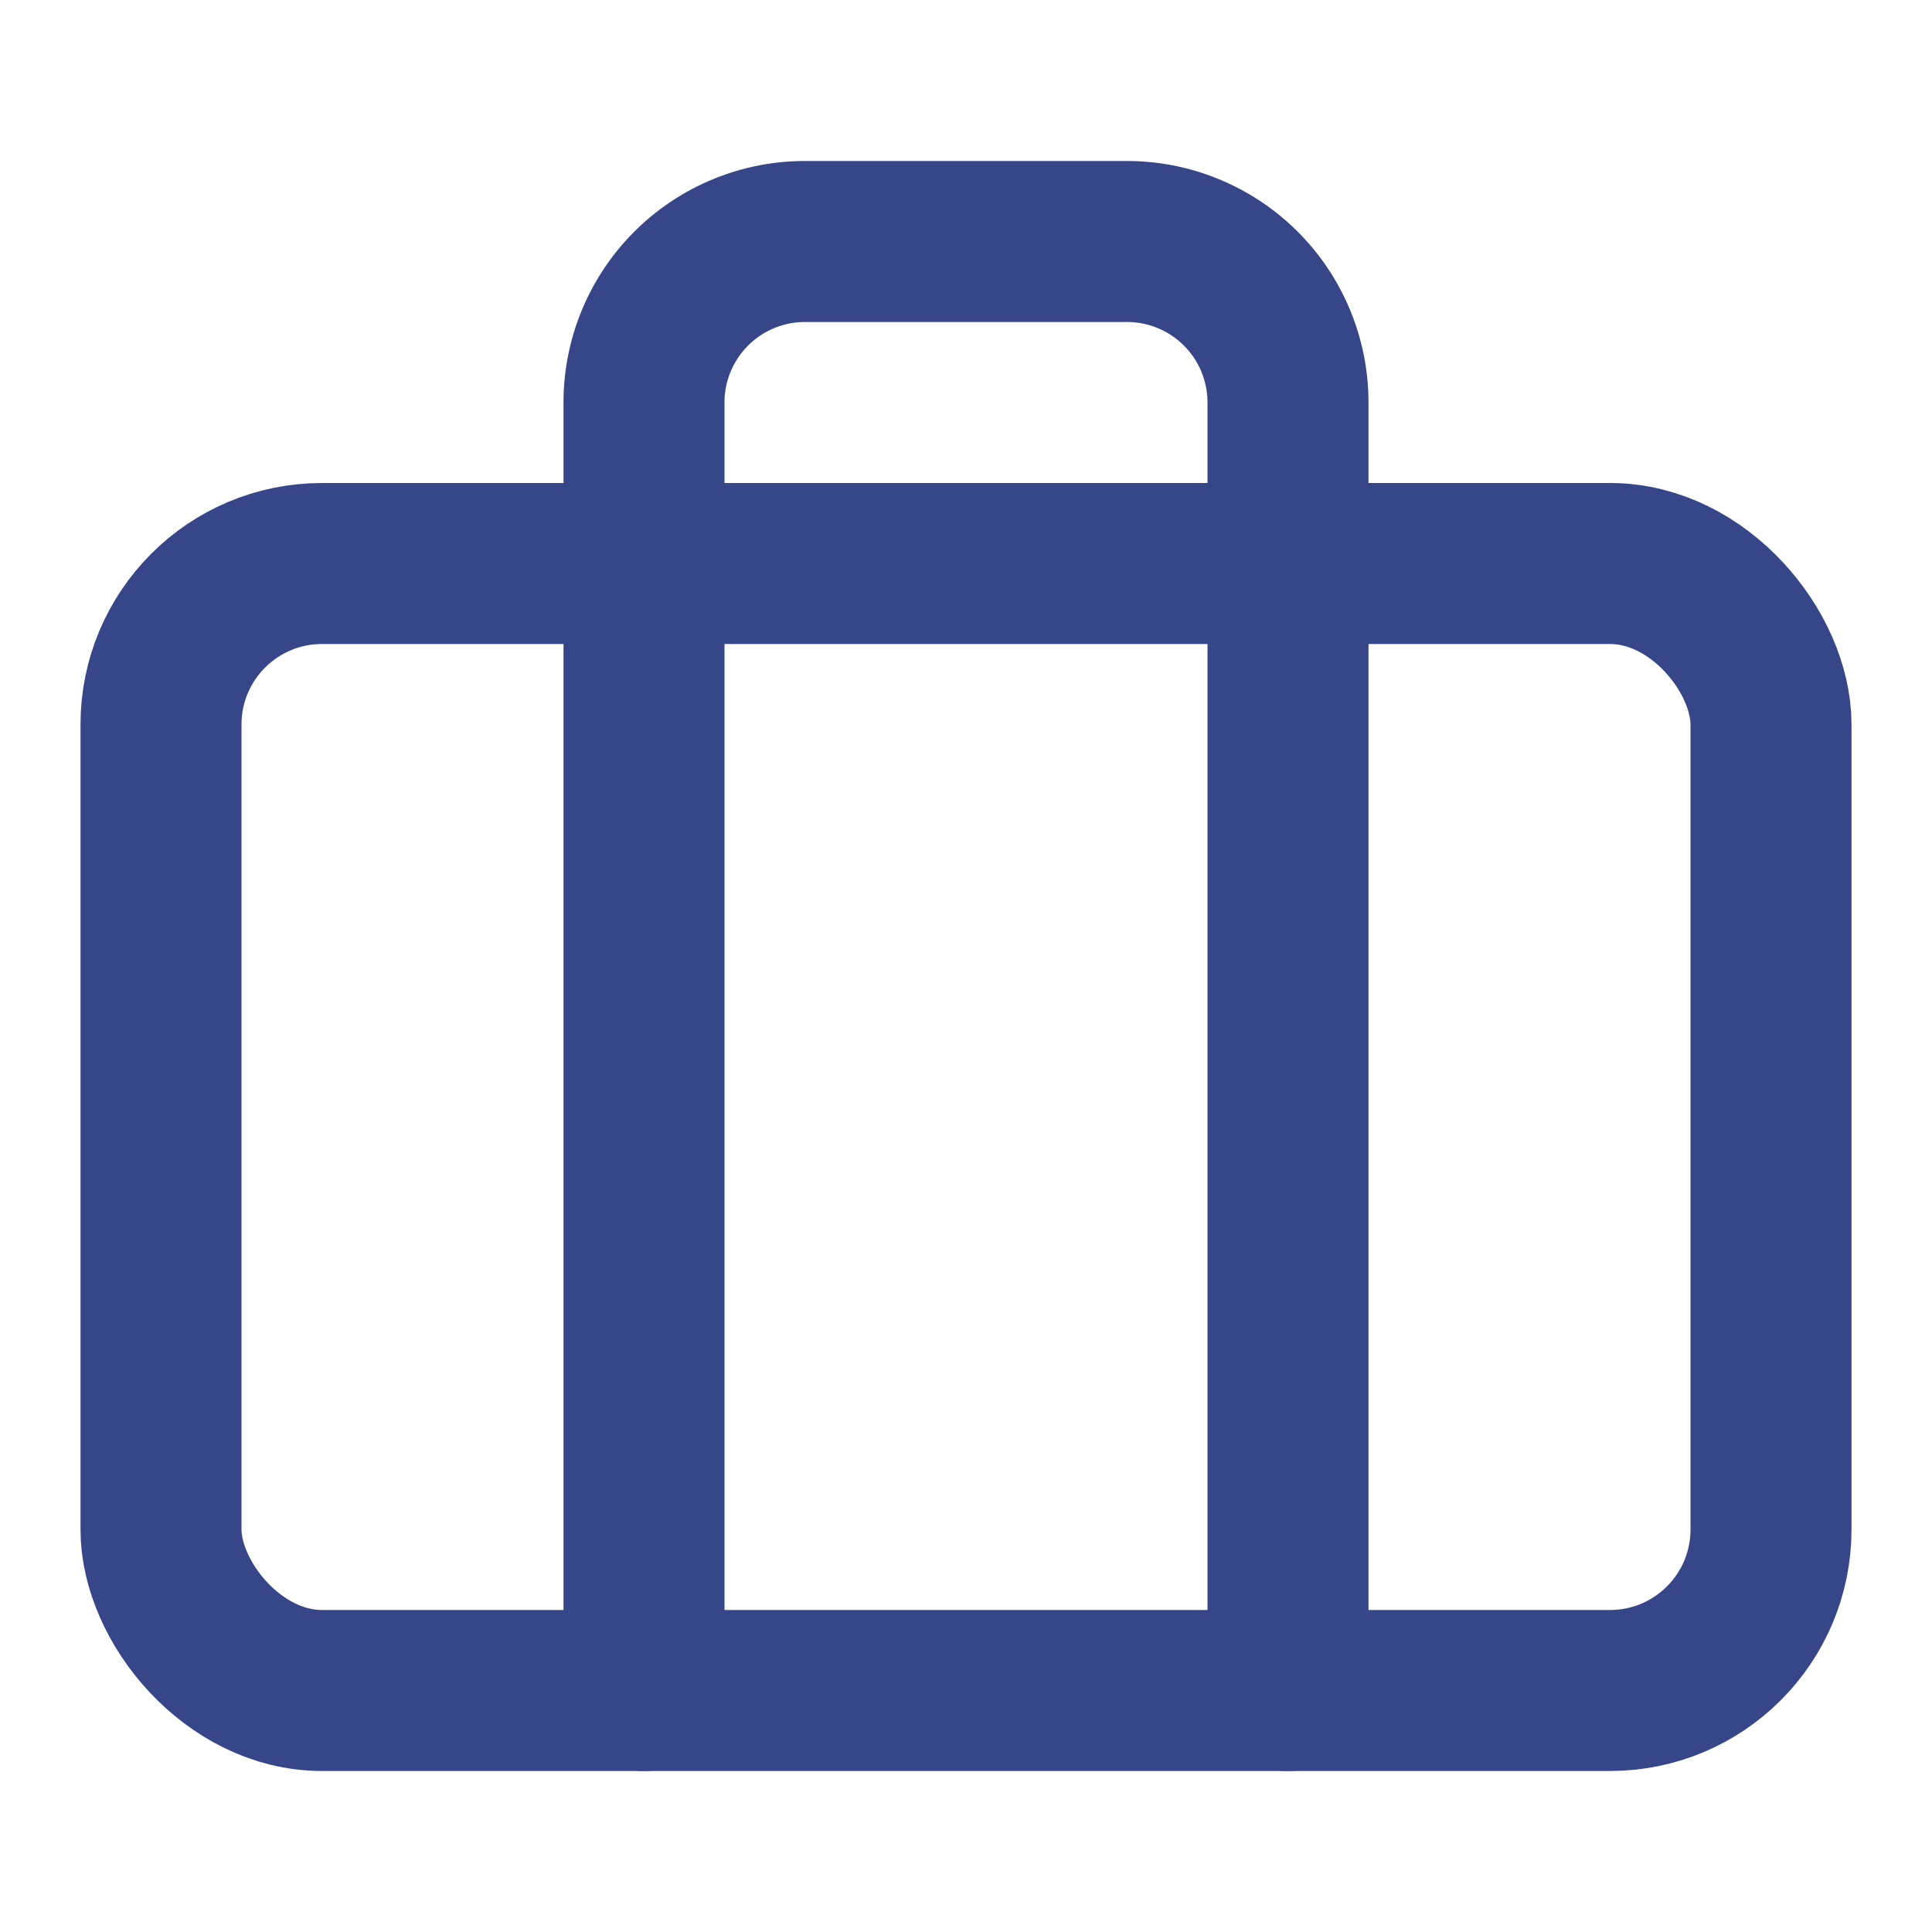 <svg xmlns="http://www.w3.org/2000/svg" width="24" height="24" viewBox="0 0 24 24" fill="none" stroke="#374688" stroke-width="2" stroke-linecap="round" stroke-linejoin="round">
  <rect x="2" y="7" width="20" height="14" rx="2" ry="2"></rect>
  <path d="M16 21V5a2 2 0 0 0-2-2h-4a2 2 0 0 0-2 2v16"></path>

</svg>